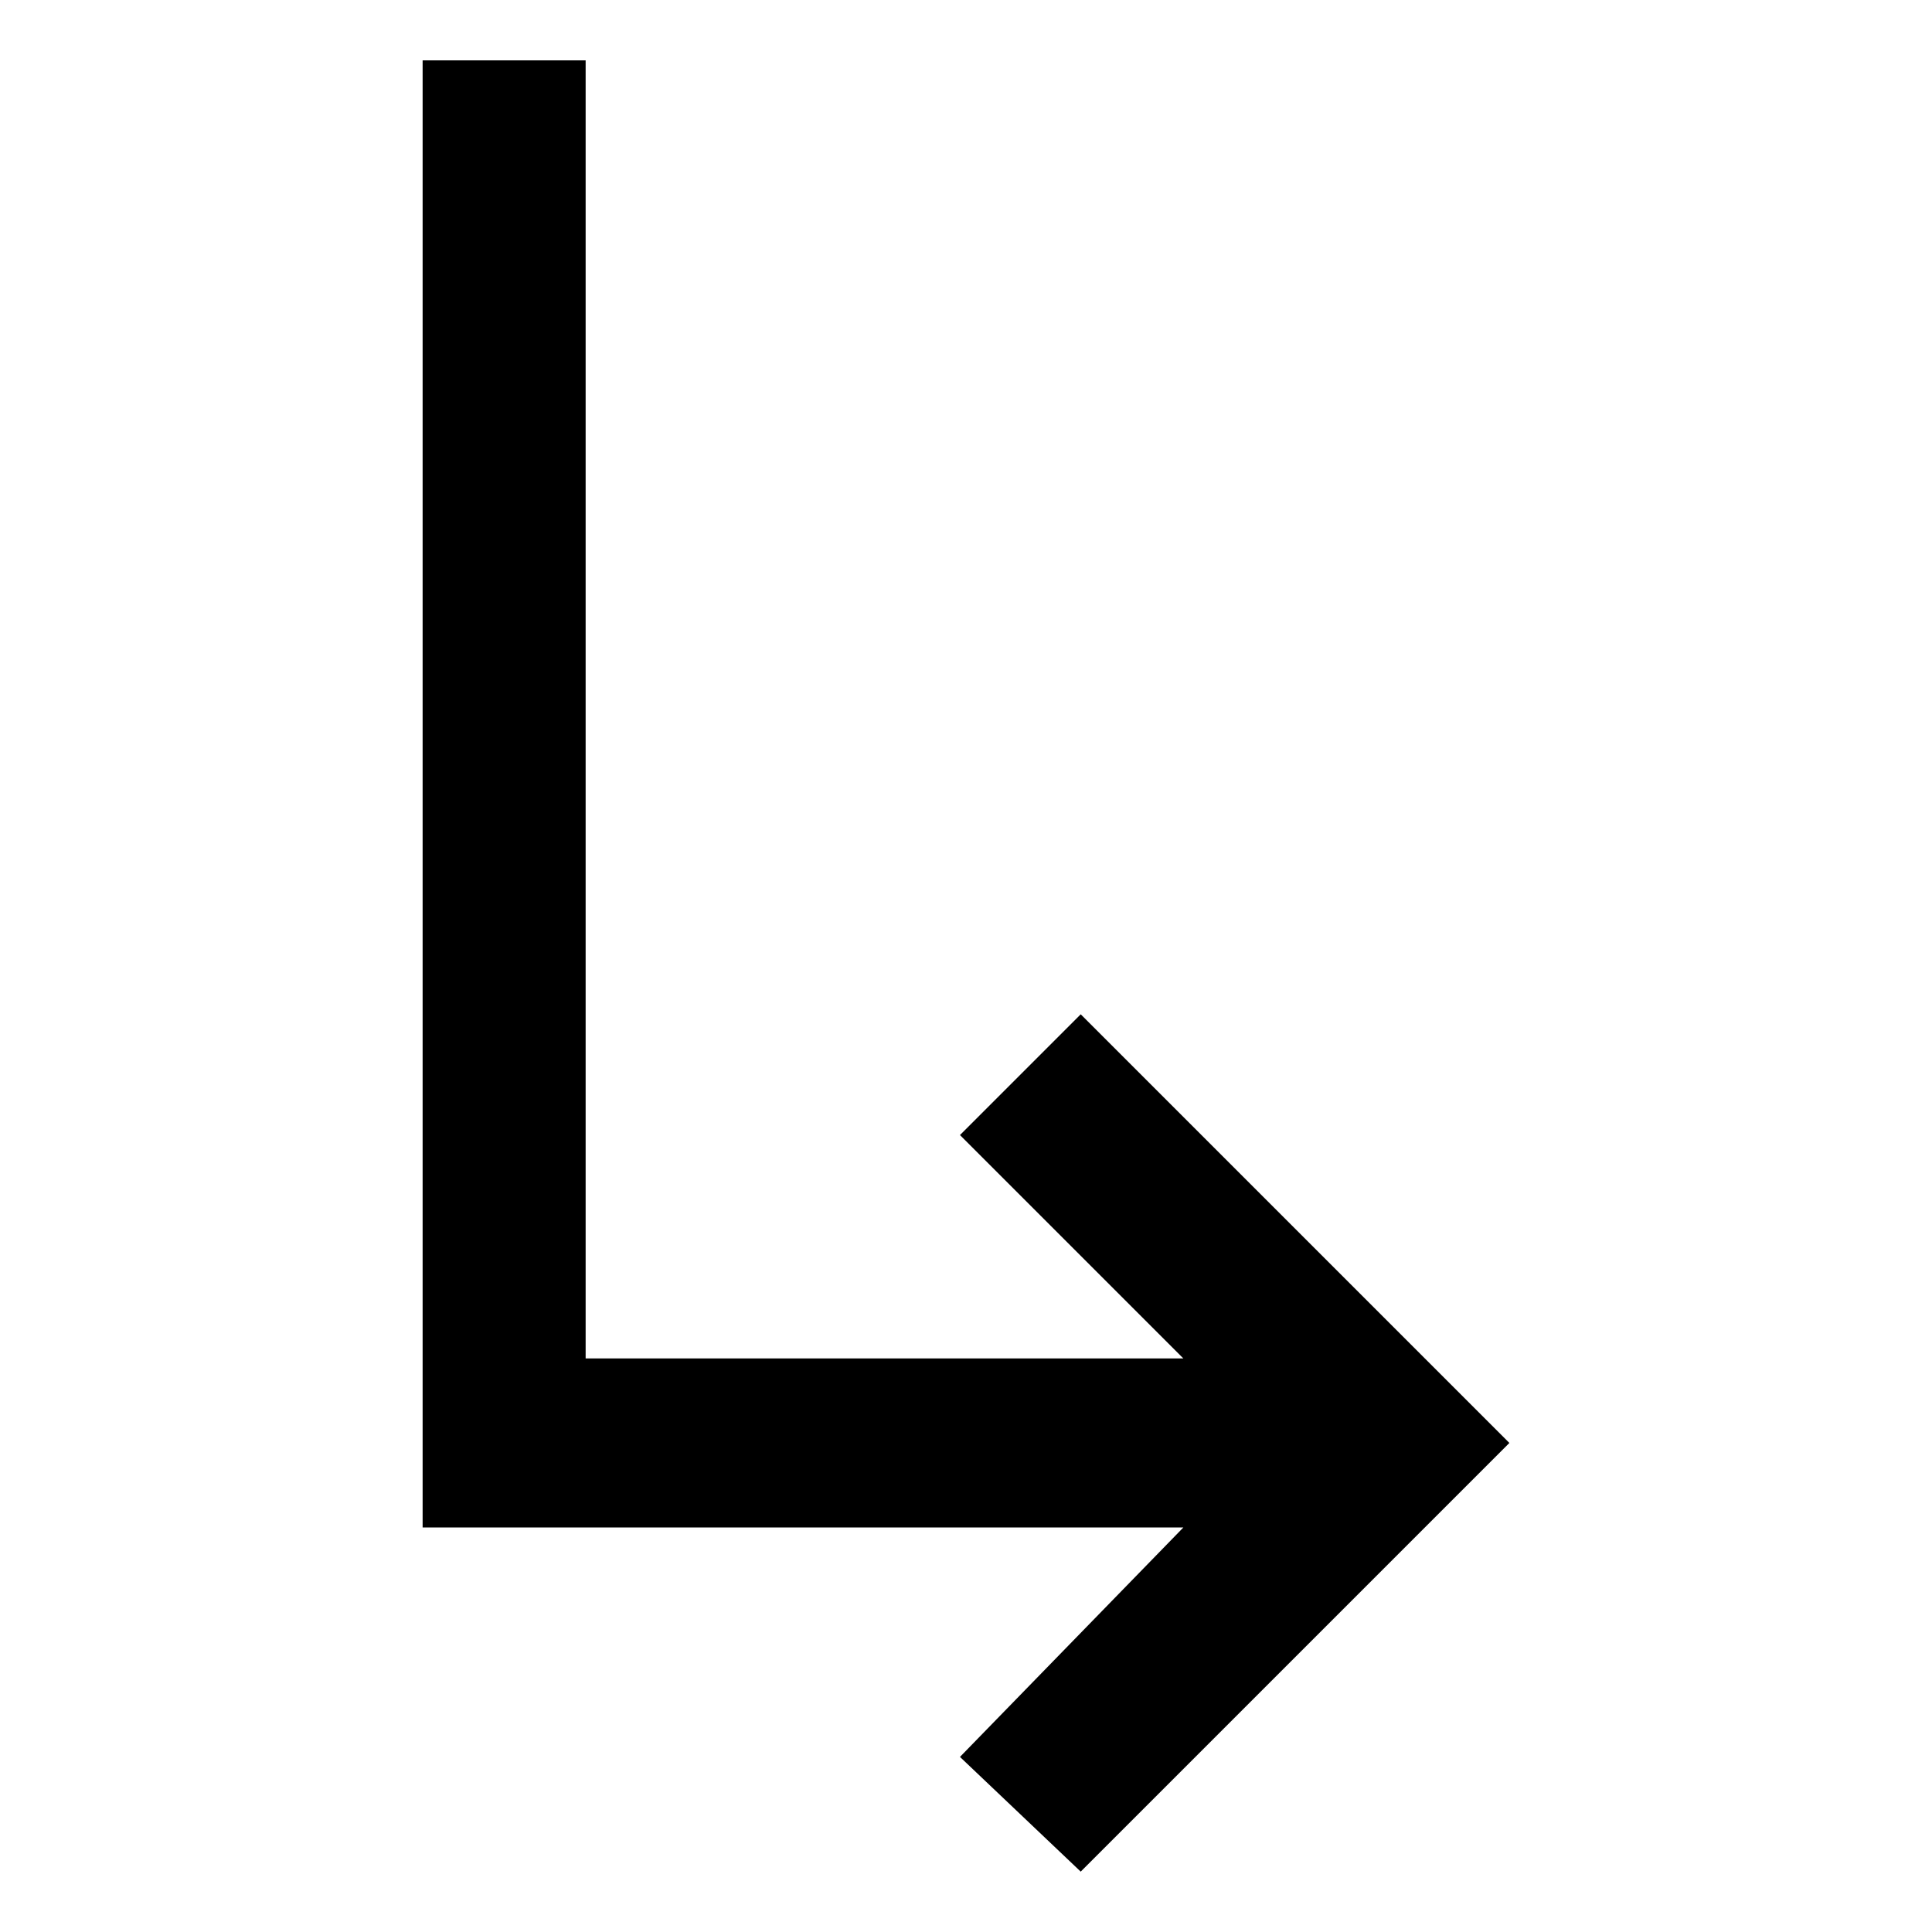 <svg id="cat-pg" xmlns="http://www.w3.org/2000/svg" width="32" height="32" viewBox="0 0 32 32"><polygon points="17.9 16.8 15.9 18.8 19.6 22.5 9.7 22.5 9.7 1 7 1 7 25.3 19.6 25.3 15.9 29.1 17.9 31 25 23.9 17.9 16.8"/></svg>